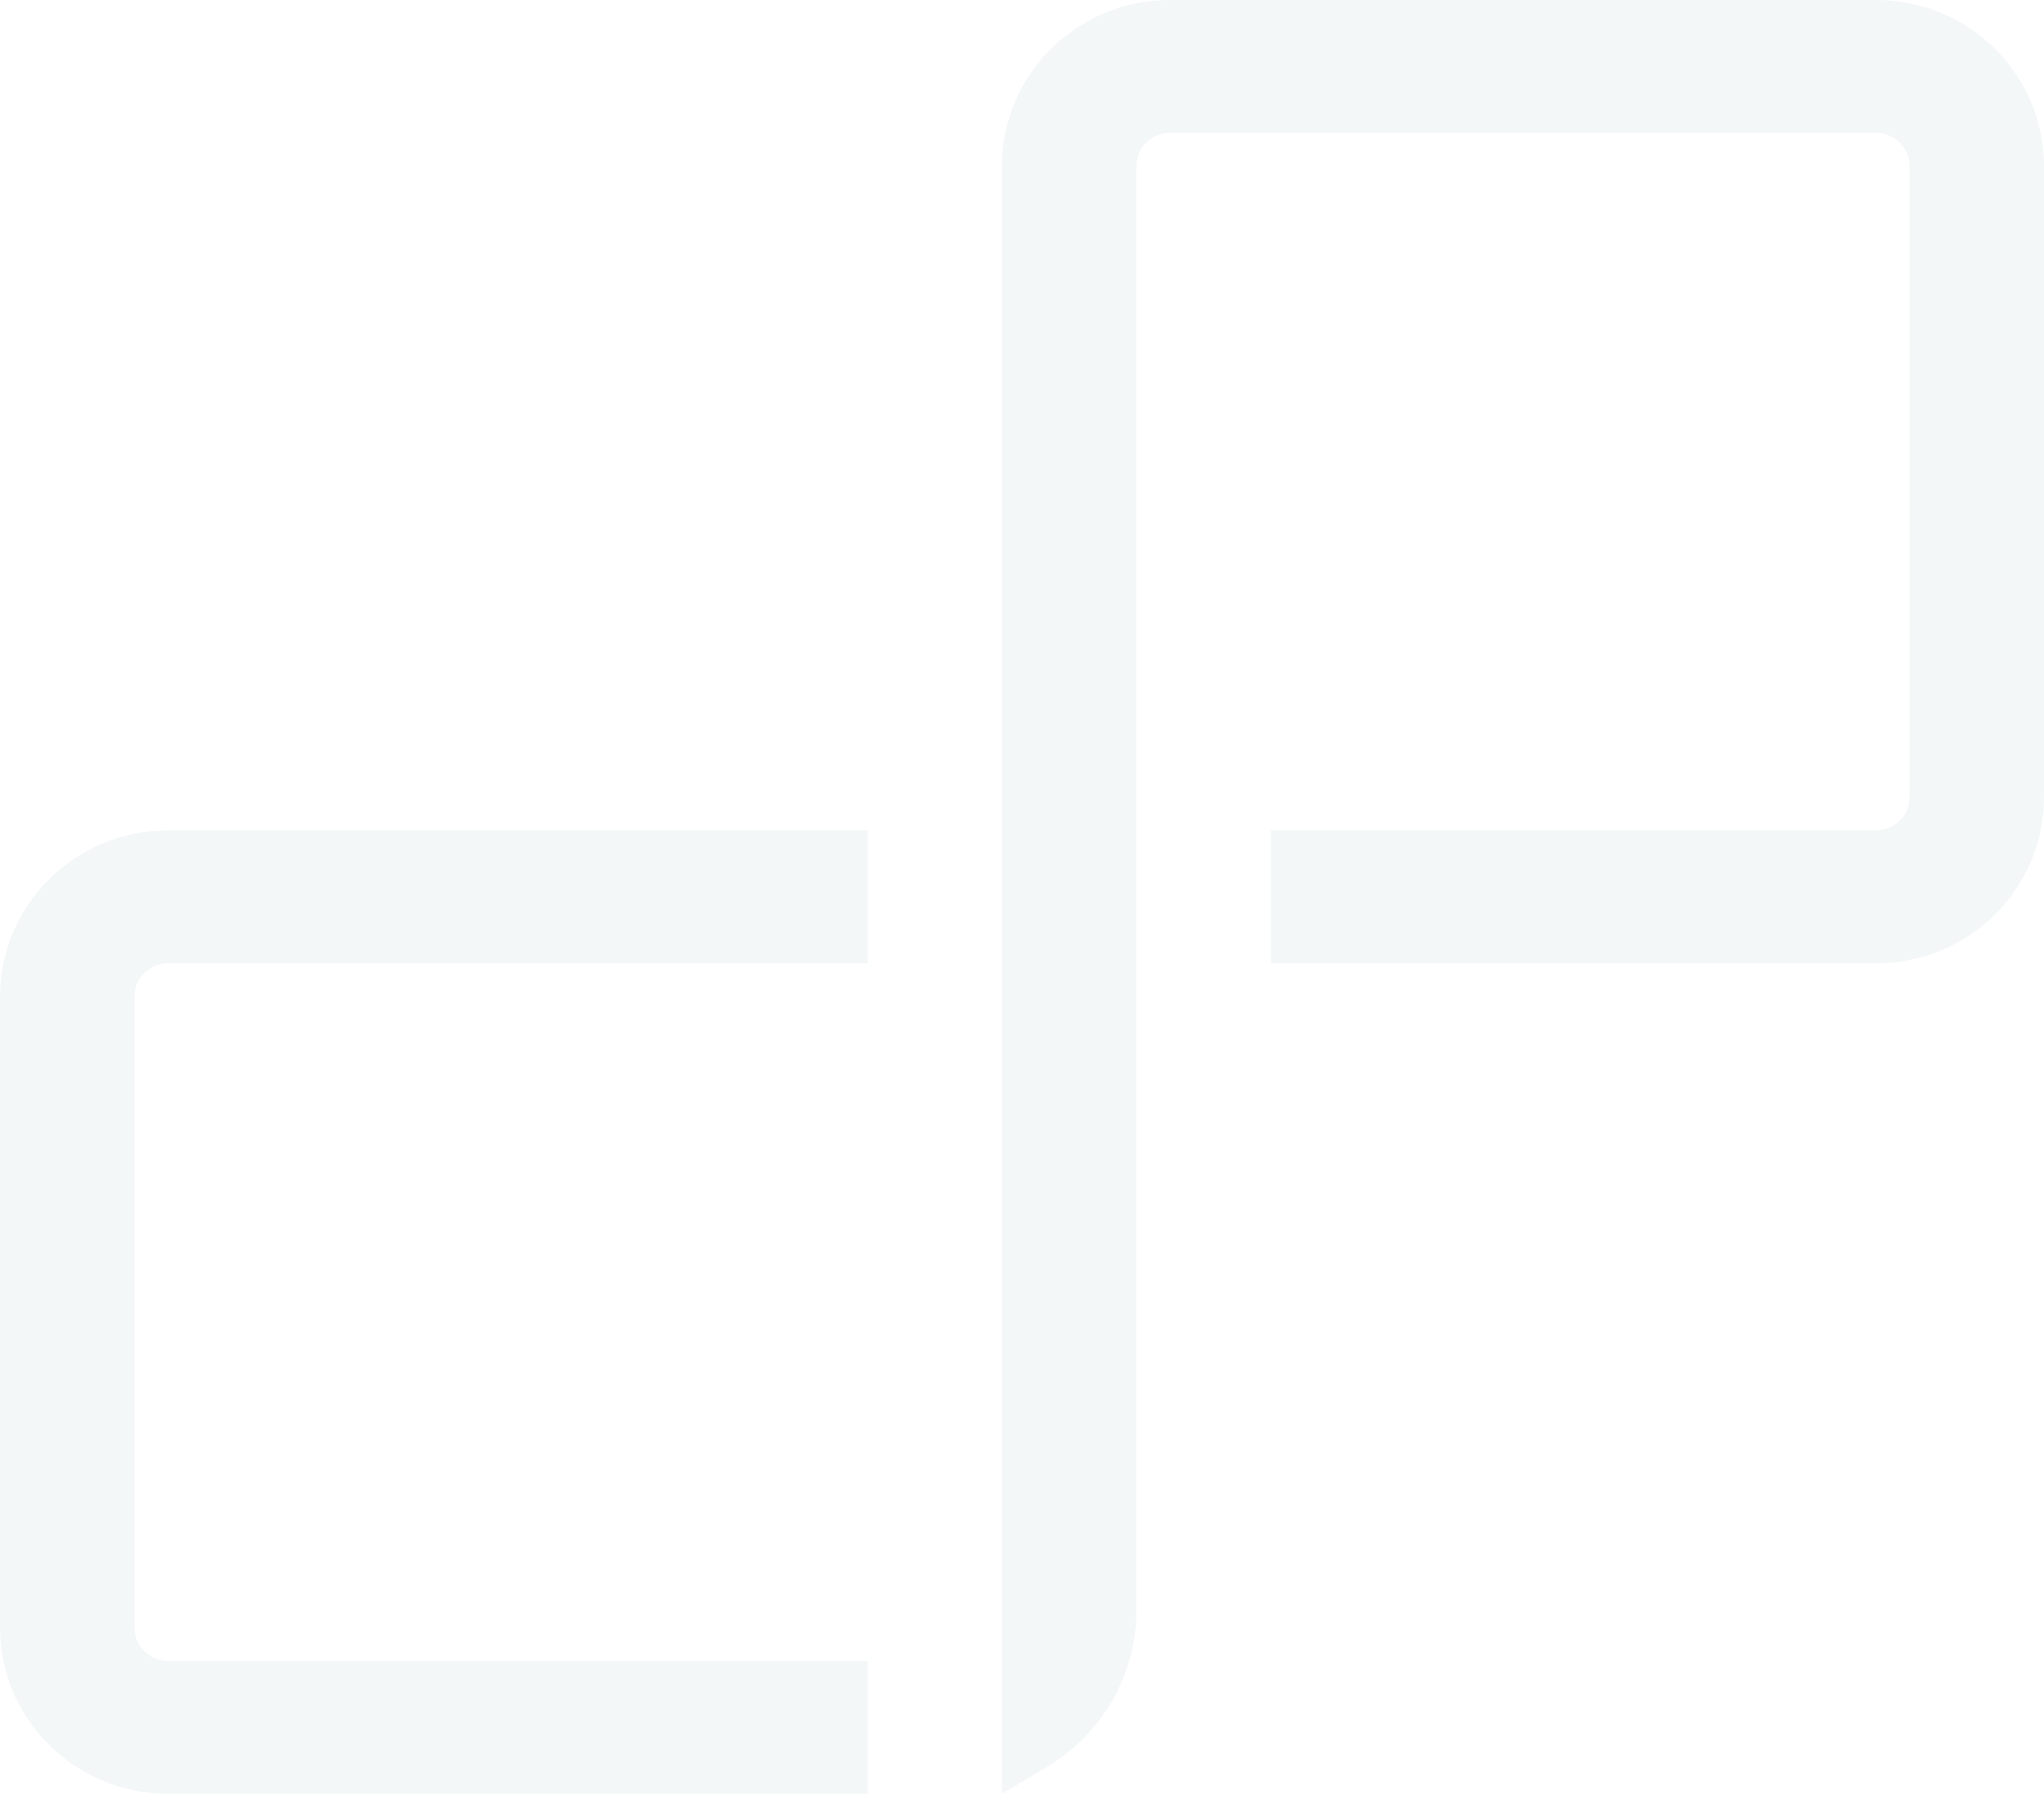<svg width="253" height="222" viewBox="0 0 253 222" fill="none" xmlns="http://www.w3.org/2000/svg">
<path opacity="0.05" fill-rule="evenodd" clip-rule="evenodd" d="M4.88472e-05 123.332C4.88472e-05 111.987 9.313 102.775 20.8 102.775H107.37V119.225H20.8C18.501 119.225 16.644 121.057 16.644 123.332V201.441C16.644 203.715 18.501 205.559 20.8 205.559H107.37V222H20.8C9.313 222 4.88472e-05 212.796 4.88472e-05 201.441V123.332ZM144.815 16.442C142.524 16.442 140.657 18.285 140.657 20.56V199.286C140.657 203.393 139.527 207.419 137.394 210.944C135.441 214.155 132.711 216.843 129.446 218.778L124.014 222V20.56C124.014 9.201 133.328 0 144.815 0H232.192C243.69 0 253 9.201 253 20.56V98.666C253 110.024 243.69 119.225 232.192 119.225H157.301V102.775H232.192C234.499 102.775 236.359 100.931 236.359 98.666V20.56C236.359 18.285 234.499 16.442 232.192 16.442H144.815Z" fill="#005257"/>
</svg>
